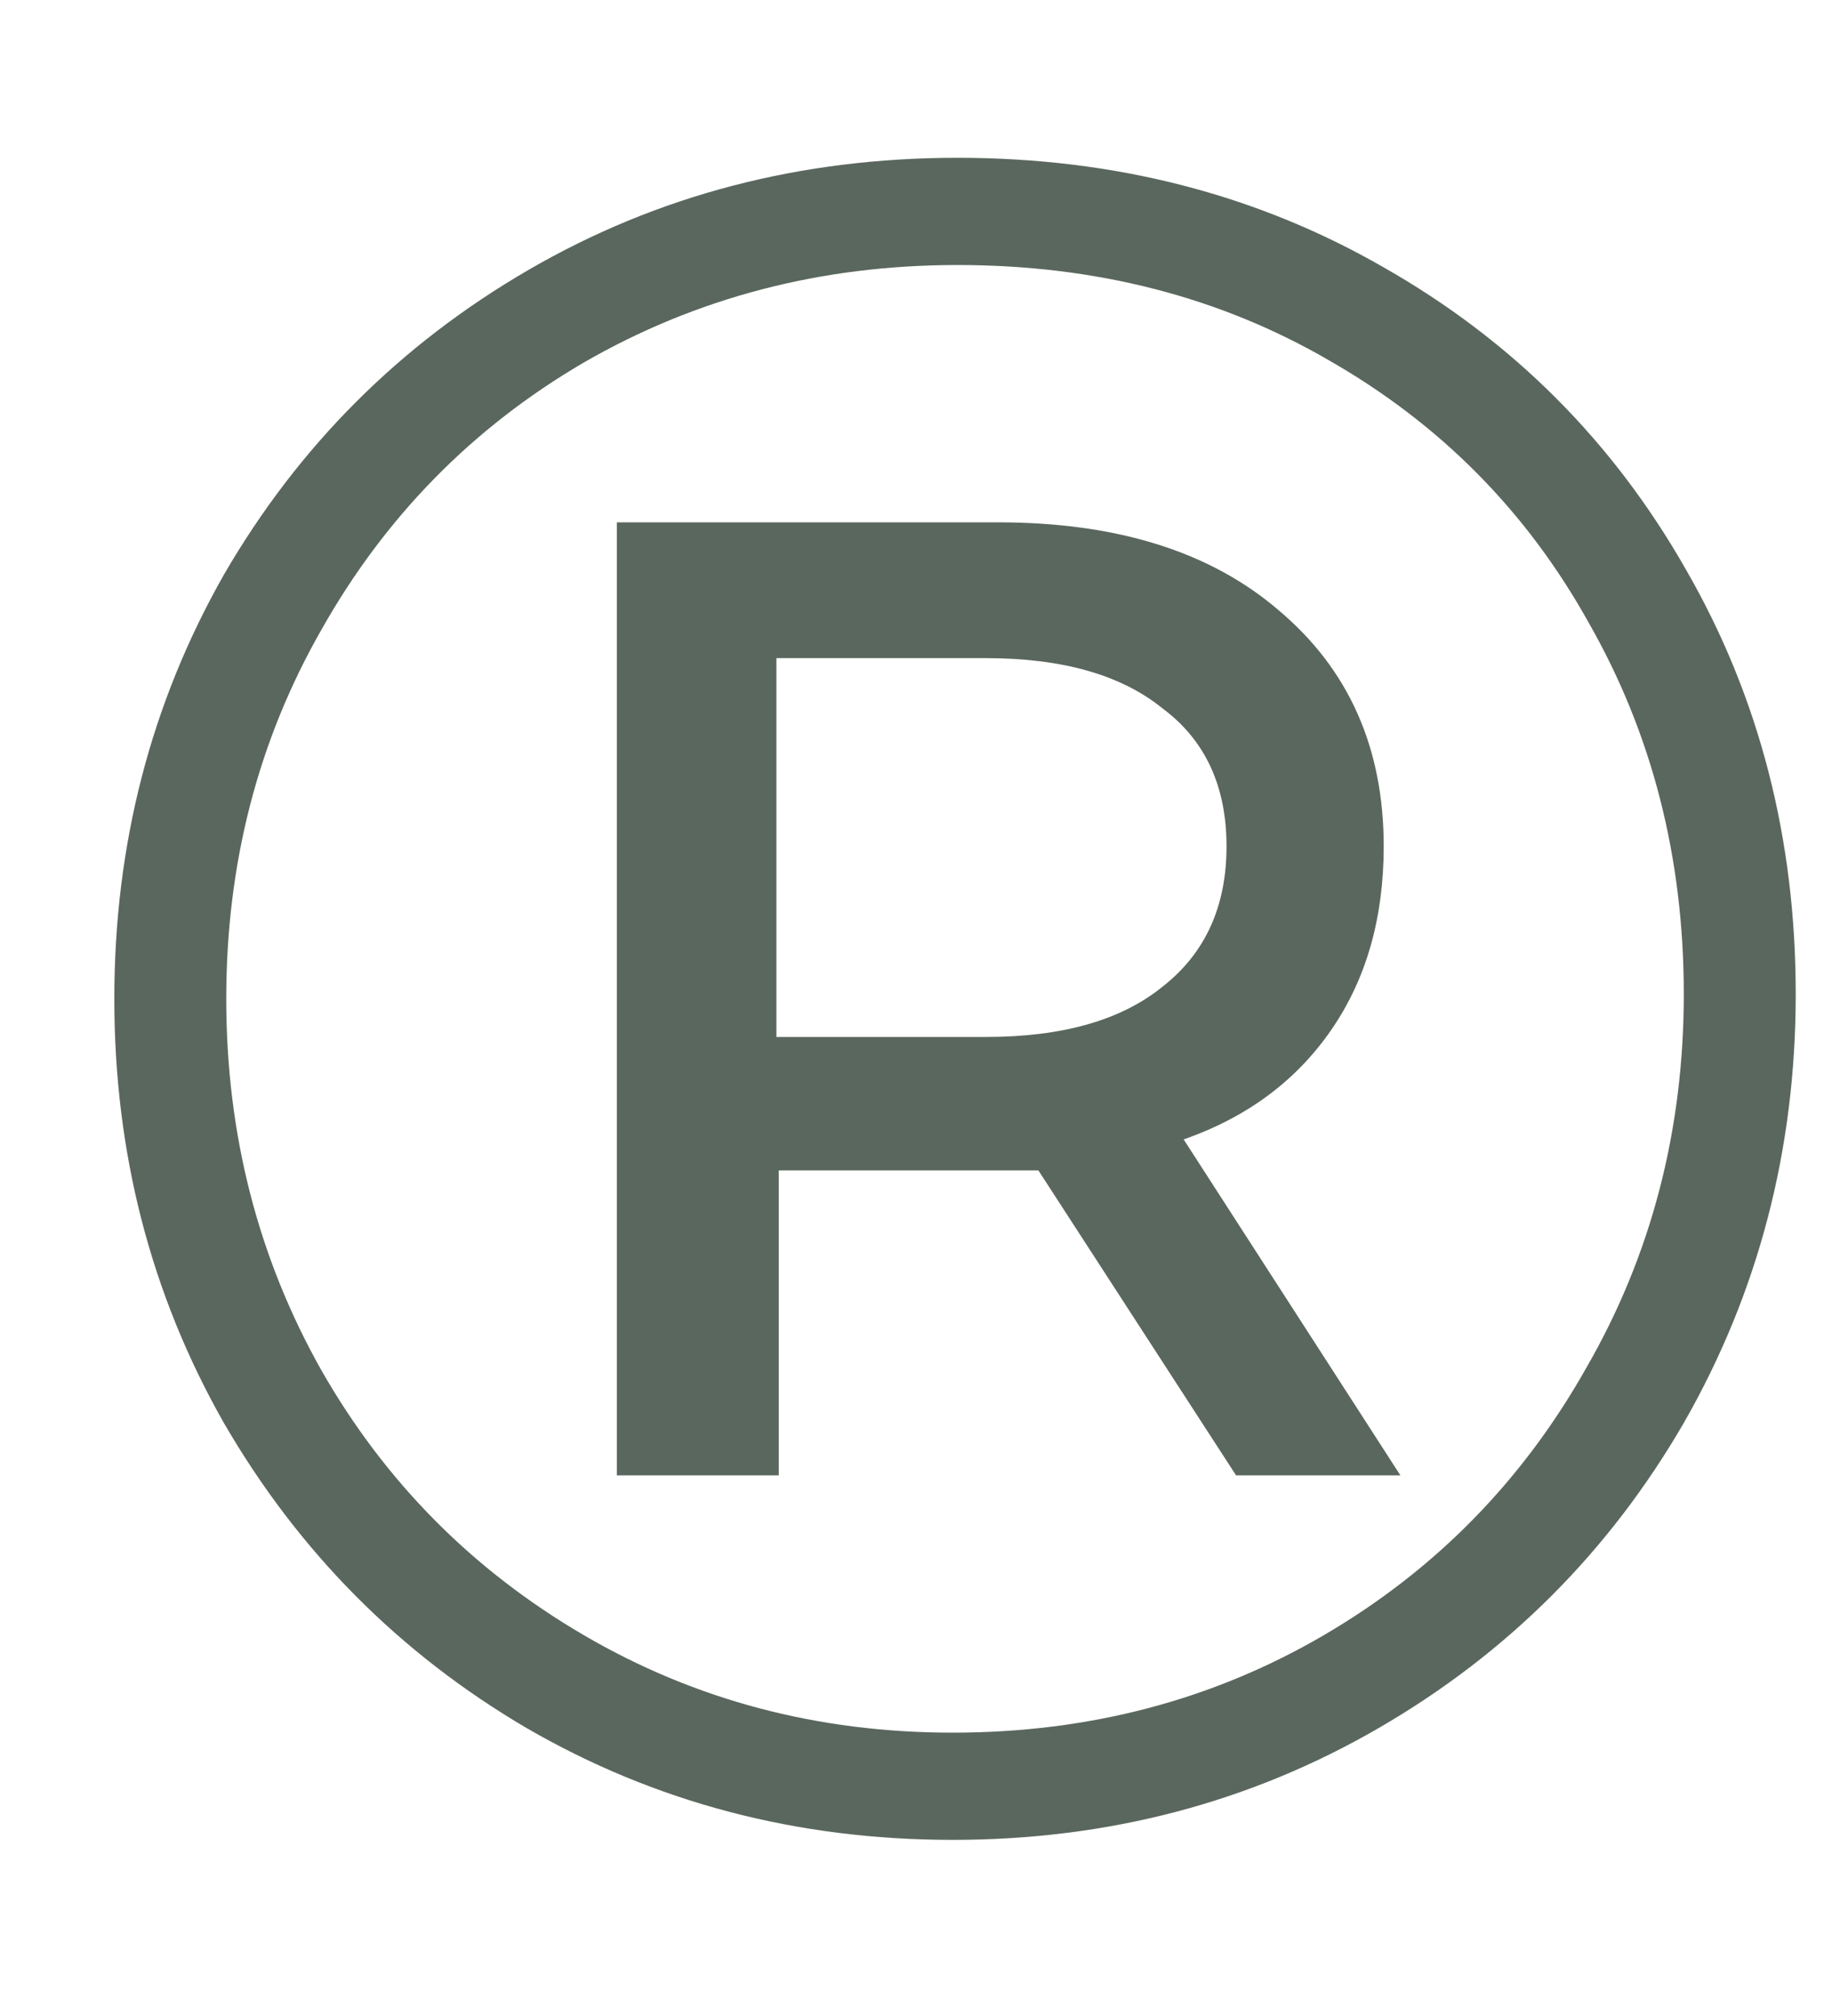 <?xml version="1.0" encoding="UTF-8"?> <svg xmlns="http://www.w3.org/2000/svg" width="10" height="11" viewBox="0 0 10 11" fill="none"> <path d="M5.226 0.861C6.084 0.861 6.86 1.06 7.553 1.459C8.255 1.858 8.805 2.408 9.204 3.11C9.603 3.803 9.802 4.575 9.802 5.424C9.802 6.273 9.598 7.053 9.191 7.764C8.784 8.466 8.229 9.021 7.527 9.428C6.825 9.835 6.049 10.039 5.2 10.039C4.351 10.039 3.575 9.835 2.873 9.428C2.18 9.021 1.629 8.466 1.222 7.764C0.823 7.062 0.624 6.291 0.624 5.45C0.624 4.609 0.823 3.838 1.222 3.136C1.629 2.434 2.184 1.879 2.886 1.472C3.588 1.065 4.368 0.861 5.226 0.861ZM5.2 9.454C5.945 9.454 6.621 9.276 7.228 8.921C7.835 8.566 8.311 8.08 8.658 7.465C9.013 6.85 9.191 6.169 9.191 5.424C9.191 4.679 9.018 4.003 8.671 3.396C8.333 2.789 7.861 2.313 7.254 1.966C6.656 1.619 5.98 1.446 5.226 1.446C4.481 1.446 3.8 1.624 3.185 1.979C2.578 2.334 2.102 2.82 1.755 3.435C1.408 4.042 1.235 4.713 1.235 5.45C1.235 6.187 1.408 6.863 1.755 7.478C2.102 8.085 2.578 8.566 3.185 8.921C3.792 9.276 4.463 9.454 5.2 9.454ZM7.553 4.618C7.553 5.008 7.458 5.342 7.267 5.619C7.076 5.896 6.808 6.096 6.461 6.217L7.644 8.05H6.747L5.668 6.386H5.447H4.251V8.05H3.367V2.85H5.447C6.097 2.85 6.608 3.01 6.981 3.331C7.362 3.652 7.553 4.081 7.553 4.618ZM5.382 5.658C5.798 5.658 6.119 5.567 6.344 5.385C6.578 5.203 6.695 4.947 6.695 4.618C6.695 4.289 6.578 4.037 6.344 3.864C6.119 3.682 5.798 3.591 5.382 3.591H4.238V5.658H5.382Z" fill="#5A675E"></path> </svg> 